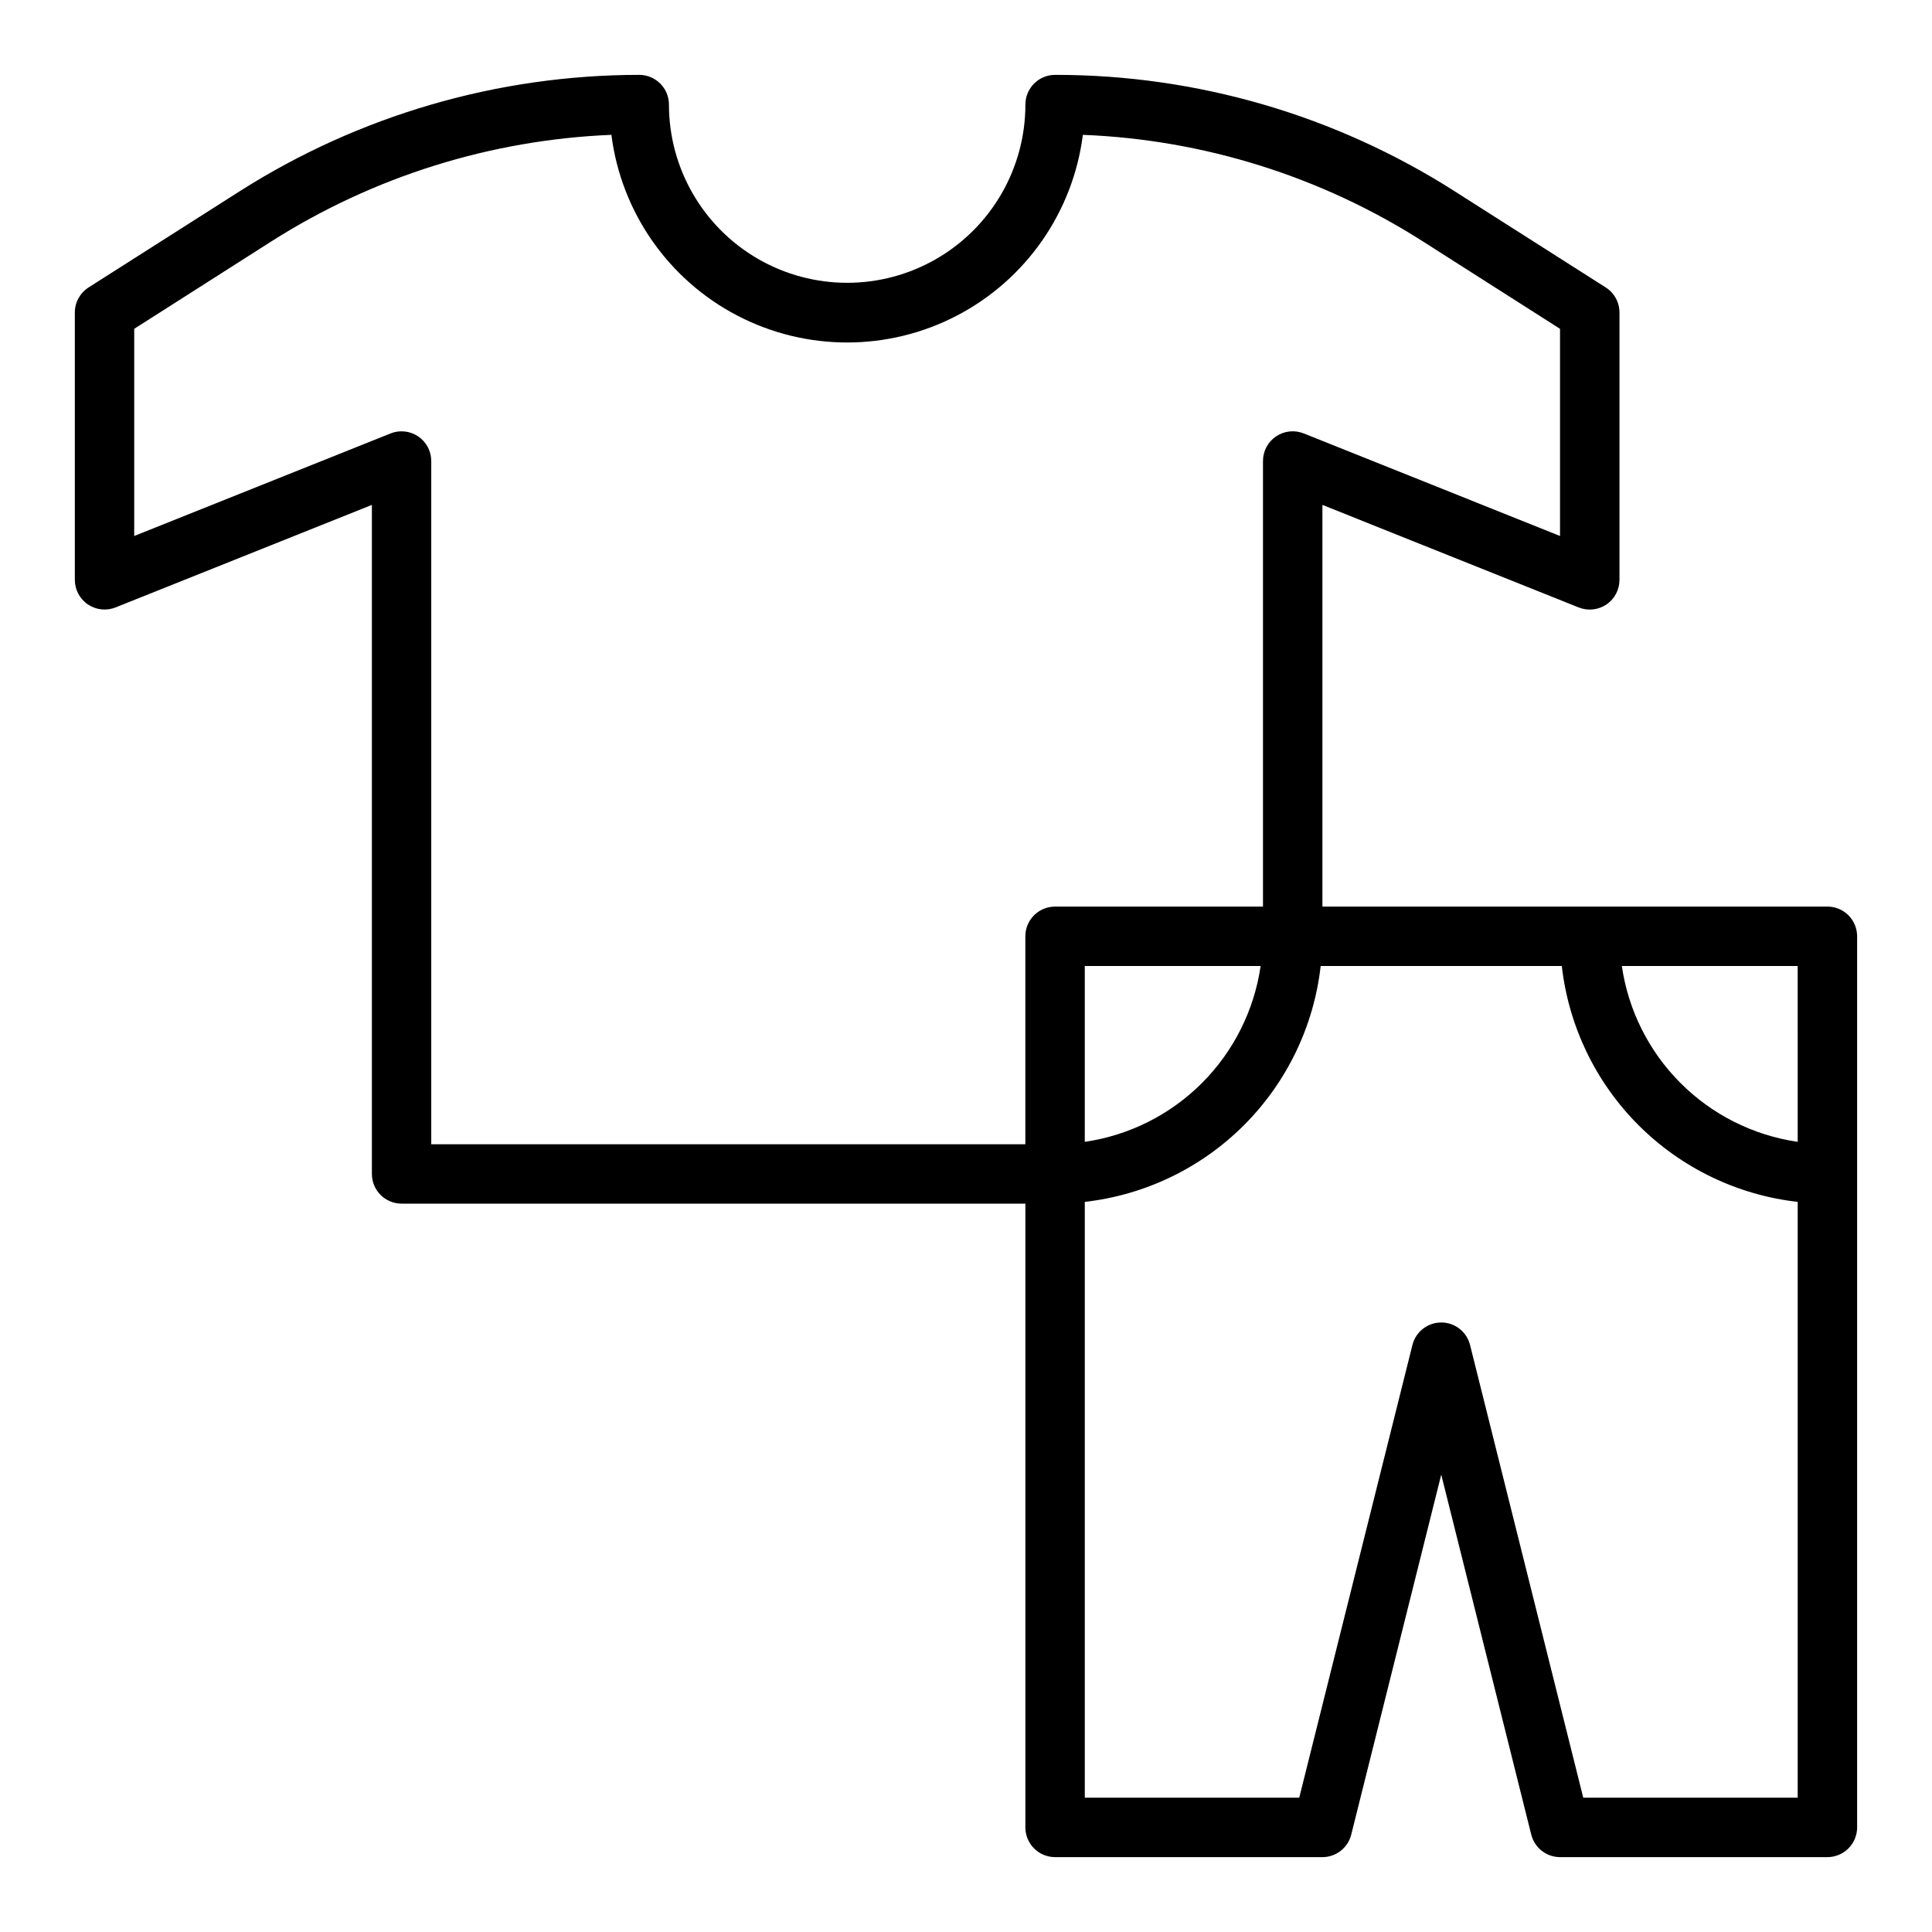 <?xml version="1.0" encoding="UTF-8"?>
<!-- Uploaded to: SVG Repo, www.svgrepo.com, Generator: SVG Repo Mixer Tools -->
<svg fill="#000000" width="800px" height="800px" version="1.1" viewBox="144 144 512 512" xmlns="http://www.w3.org/2000/svg">
 <path d="m167.29 304.18c2.168 1.465 4.918 1.762 7.344 0.789l67.922-27.168v177.3c0 2.09 0.828 4.09 2.305 5.566 1.477 1.477 3.481 2.309 5.566 2.309h165.31v165.31c0 2.086 0.828 4.09 2.305 5.566 1.477 1.473 3.481 2.305 5.566 2.305h70.848c3.613 0 6.762-2.461 7.637-5.969l23.852-95.398 23.852 95.402 0.004-0.004c0.871 3.508 4.019 5.969 7.633 5.969h70.852c2.086 0 4.09-0.832 5.566-2.305 1.473-1.477 2.305-3.481 2.305-5.566v-236.16c0-2.086-0.832-4.09-2.305-5.566-1.477-1.477-3.481-2.305-5.566-2.305h-133.83v-106.45l67.918 27.176h0.004c2.426 0.973 5.176 0.676 7.344-0.789 2.164-1.465 3.457-3.91 3.457-6.523v-70.852c0-2.691-1.375-5.195-3.644-6.641l-40.062-25.504v-0.004c-31.625-20.16-68.355-30.855-105.86-30.828-4.348 0-7.871 3.527-7.871 7.875 0 16.875-9.004 32.465-23.617 40.902s-32.617 8.438-47.23 0-23.617-24.027-23.617-40.902c0-2.09-0.828-4.09-2.305-5.566-1.477-1.477-3.481-2.309-5.566-2.309-37.496 0.016-74.215 10.711-105.86 30.828l-40.07 25.504 0.004 0.004c-2.273 1.445-3.648 3.949-3.648 6.641v70.852c0 2.609 1.297 5.051 3.457 6.516zm396.29 316.23-30-119.98c-0.875-3.504-4.023-5.957-7.637-5.957-3.609 0-6.758 2.453-7.633 5.957l-30 119.98h-56.828v-157.9c15.953-1.809 30.828-8.977 42.184-20.328 11.352-11.355 18.52-26.227 20.328-42.184h63.906-0.004c1.809 15.957 8.973 30.828 20.328 42.184 11.355 11.352 26.227 18.52 42.184 20.328v157.9zm-132.1-173.81v-46.602h46.602c-1.711 11.75-7.168 22.637-15.566 31.035-8.398 8.398-19.285 13.855-31.035 15.566zm188.93 0h-0.004c-11.75-1.711-22.637-7.168-31.035-15.566-8.398-8.398-13.855-19.285-15.566-31.035h46.602zm-440.84-215.46 36.422-23.215c27.008-17.16 58.066-26.883 90.035-28.191 2.602 20.445 15.043 38.324 33.312 47.871 18.27 9.543 40.051 9.543 58.32 0 18.266-9.547 30.711-27.426 33.312-47.871 31.977 1.262 63.043 10.992 90.031 28.191l36.422 23.215v54.898l-67.918-27.176c-2.426-0.973-5.18-0.676-7.344 0.789-2.164 1.469-3.461 3.91-3.457 6.527v118.08h-55.105c-4.348 0-7.871 3.523-7.871 7.871v55.105h-157.44v-181.05c0.004-2.617-1.293-5.059-3.457-6.527-2.164-1.465-4.914-1.762-7.344-0.789l-67.918 27.176z"/>
</svg>